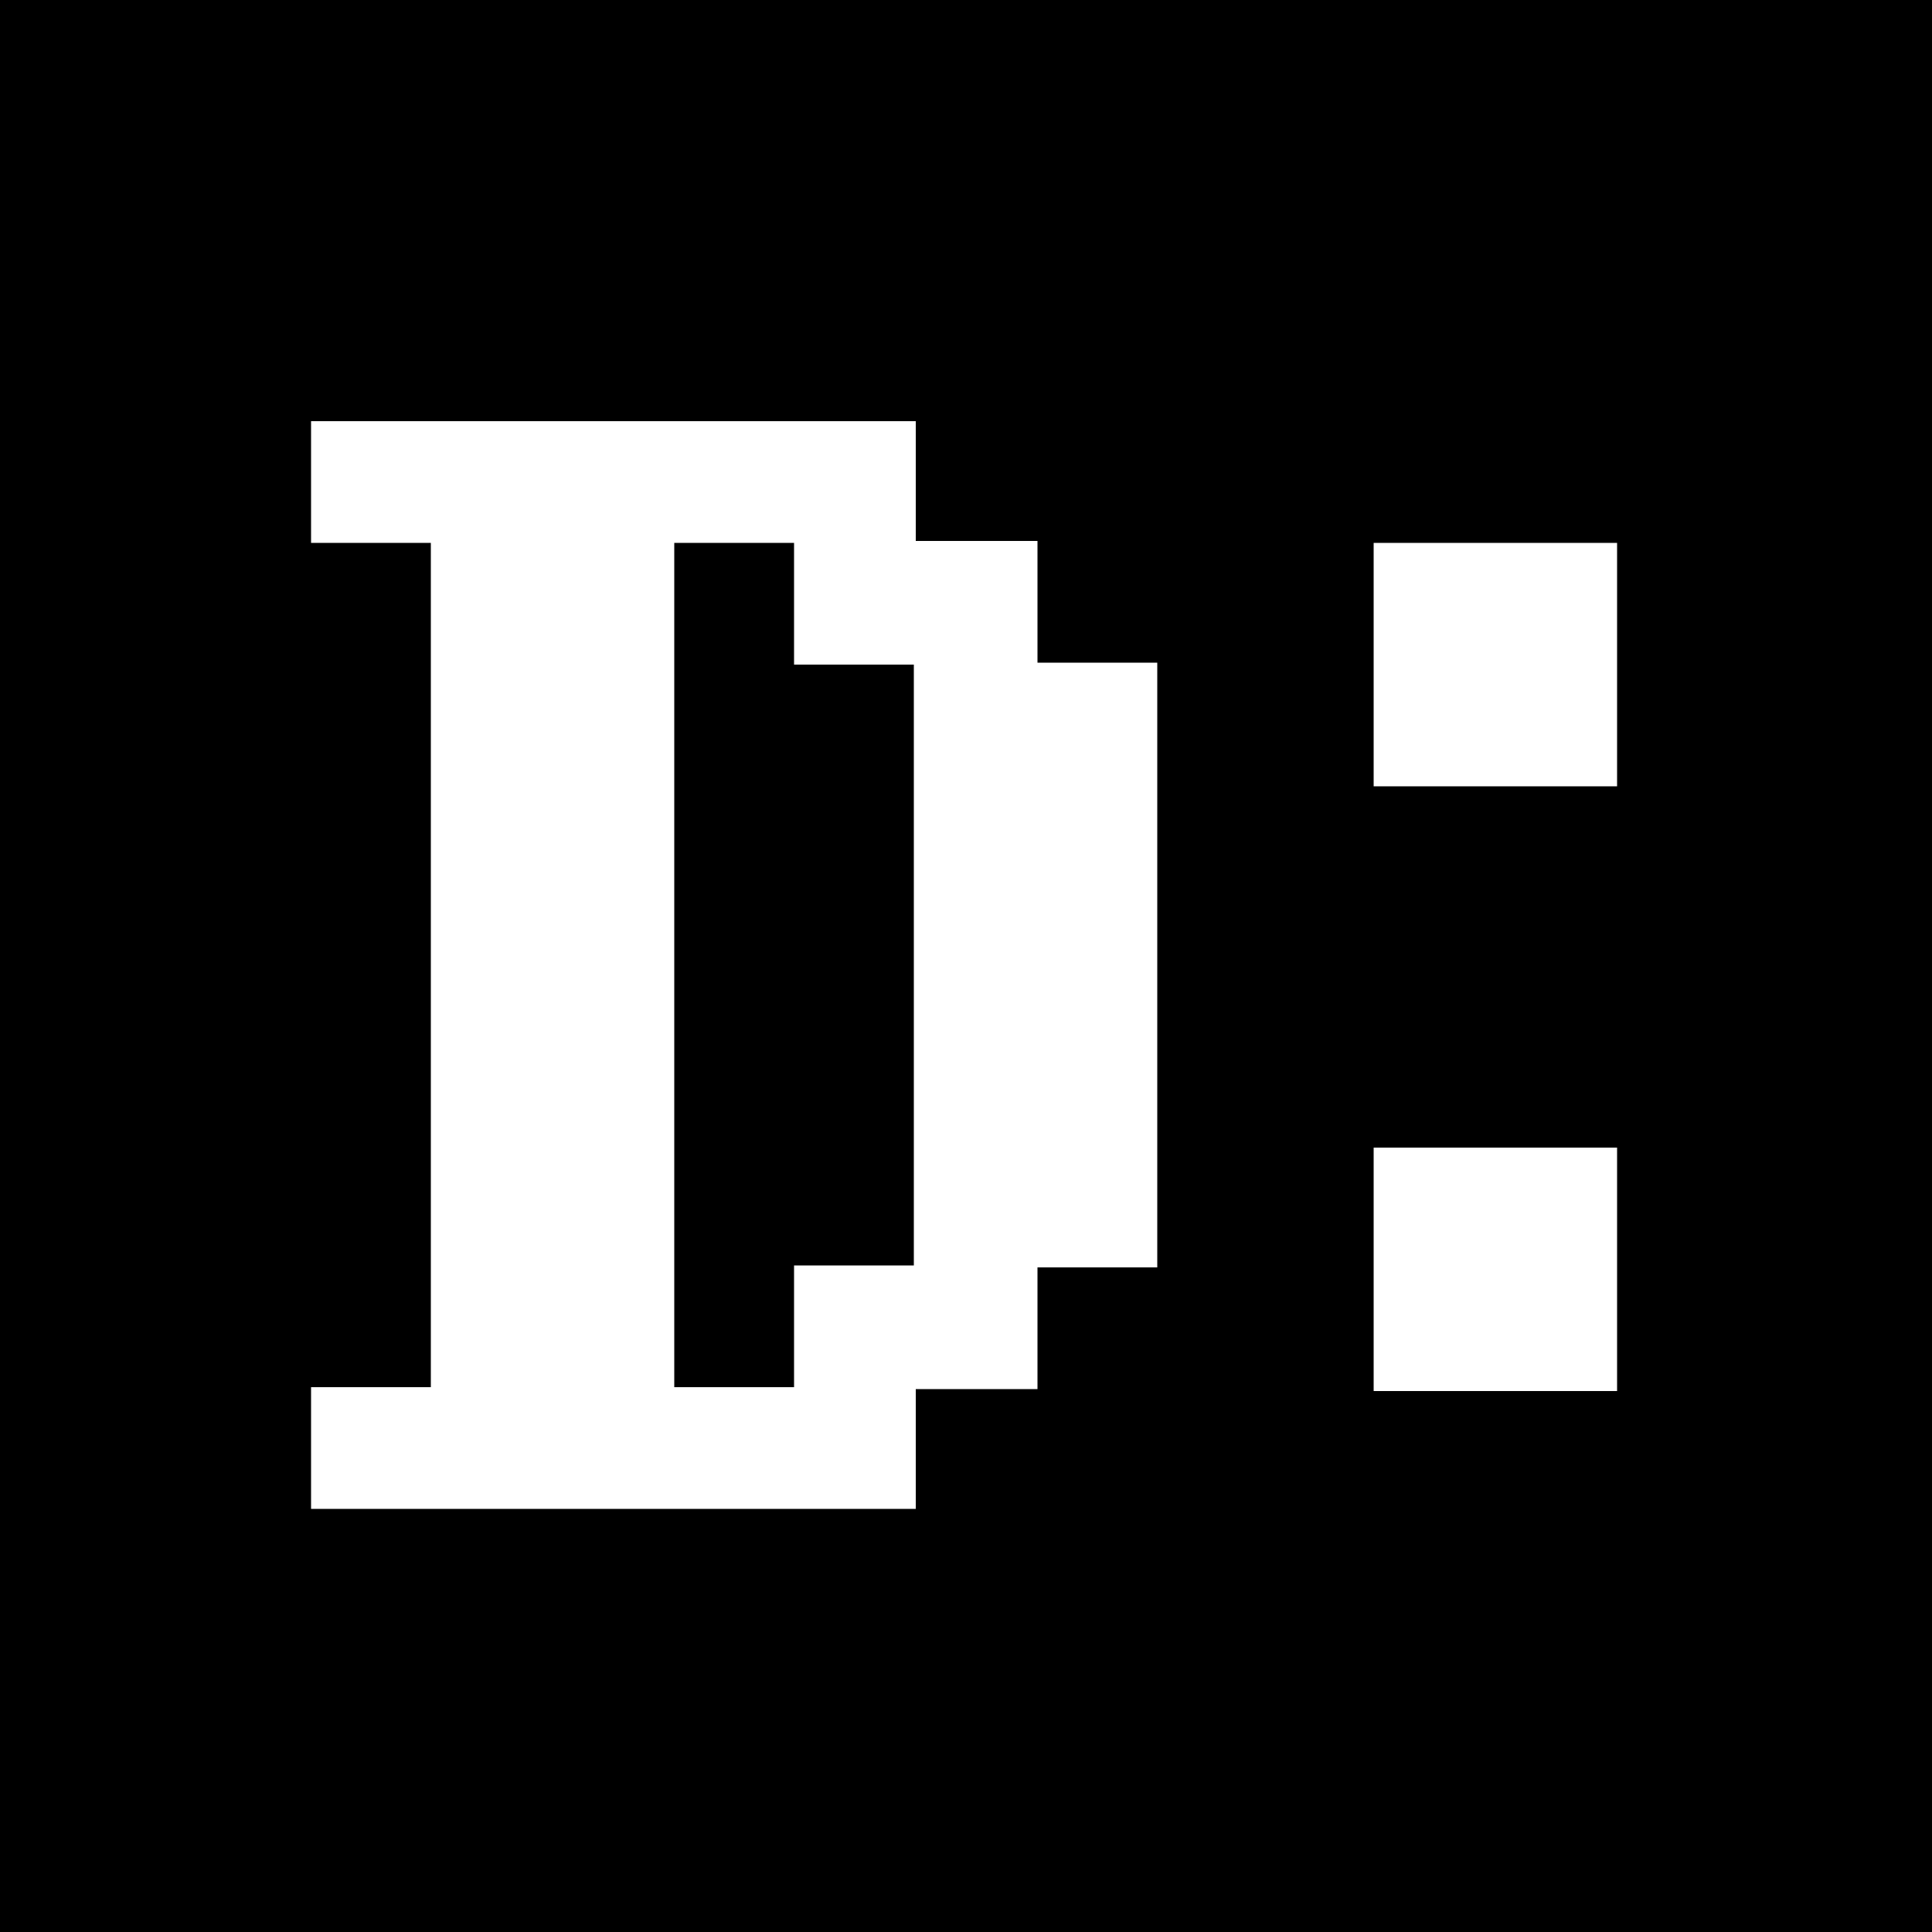 <?xml version="1.0" standalone="no"?>
<!DOCTYPE svg PUBLIC "-//W3C//DTD SVG 20010904//EN"
 "http://www.w3.org/TR/2001/REC-SVG-20010904/DTD/svg10.dtd">
<svg version="1.0" xmlns="http://www.w3.org/2000/svg"
 width="1000pt" height="1000pt" viewBox="0 0 1000 1000"
 preserveAspectRatio="xMidYMid meet">
<g transform="translate(0,1000) scale(0.1,-0.1)"
fill="#000000" stroke="none">
<path d="M0 5000 l0 -5000 5000 0 5000 0 0 5000 0 5000 -5000 0 -5000 0 0
-5000z m4740 2510 l0 -310 315 0 315 0 0 -315 0 -315 310 0 310 0 0 -1565 0
-1565 -310 0 -310 0 0 -315 0 -315 -315 0 -315 0 0 -310 0 -310 -1565 0 -1565
0 0 315 0 315 310 0 310 0 0 2185 0 2185 -310 0 -310 0 0 315 0 315 1565 0
1565 0 0 -310z m3630 -950 l0 -630 -630 0 -630 0 0 630 0 630 630 0 630 0 0
-630z m0 -3130 l0 -630 -630 0 -630 0 0 630 0 630 630 0 630 0 0 -630z"/>
<path d="M3490 5005 l0 -2185 310 0 310 0 0 315 0 315 310 0 310 0 0 1555 0
1555 -310 0 -310 0 0 315 0 315 -310 0 -310 0 0 -2185z"/>
</g>
</svg>
